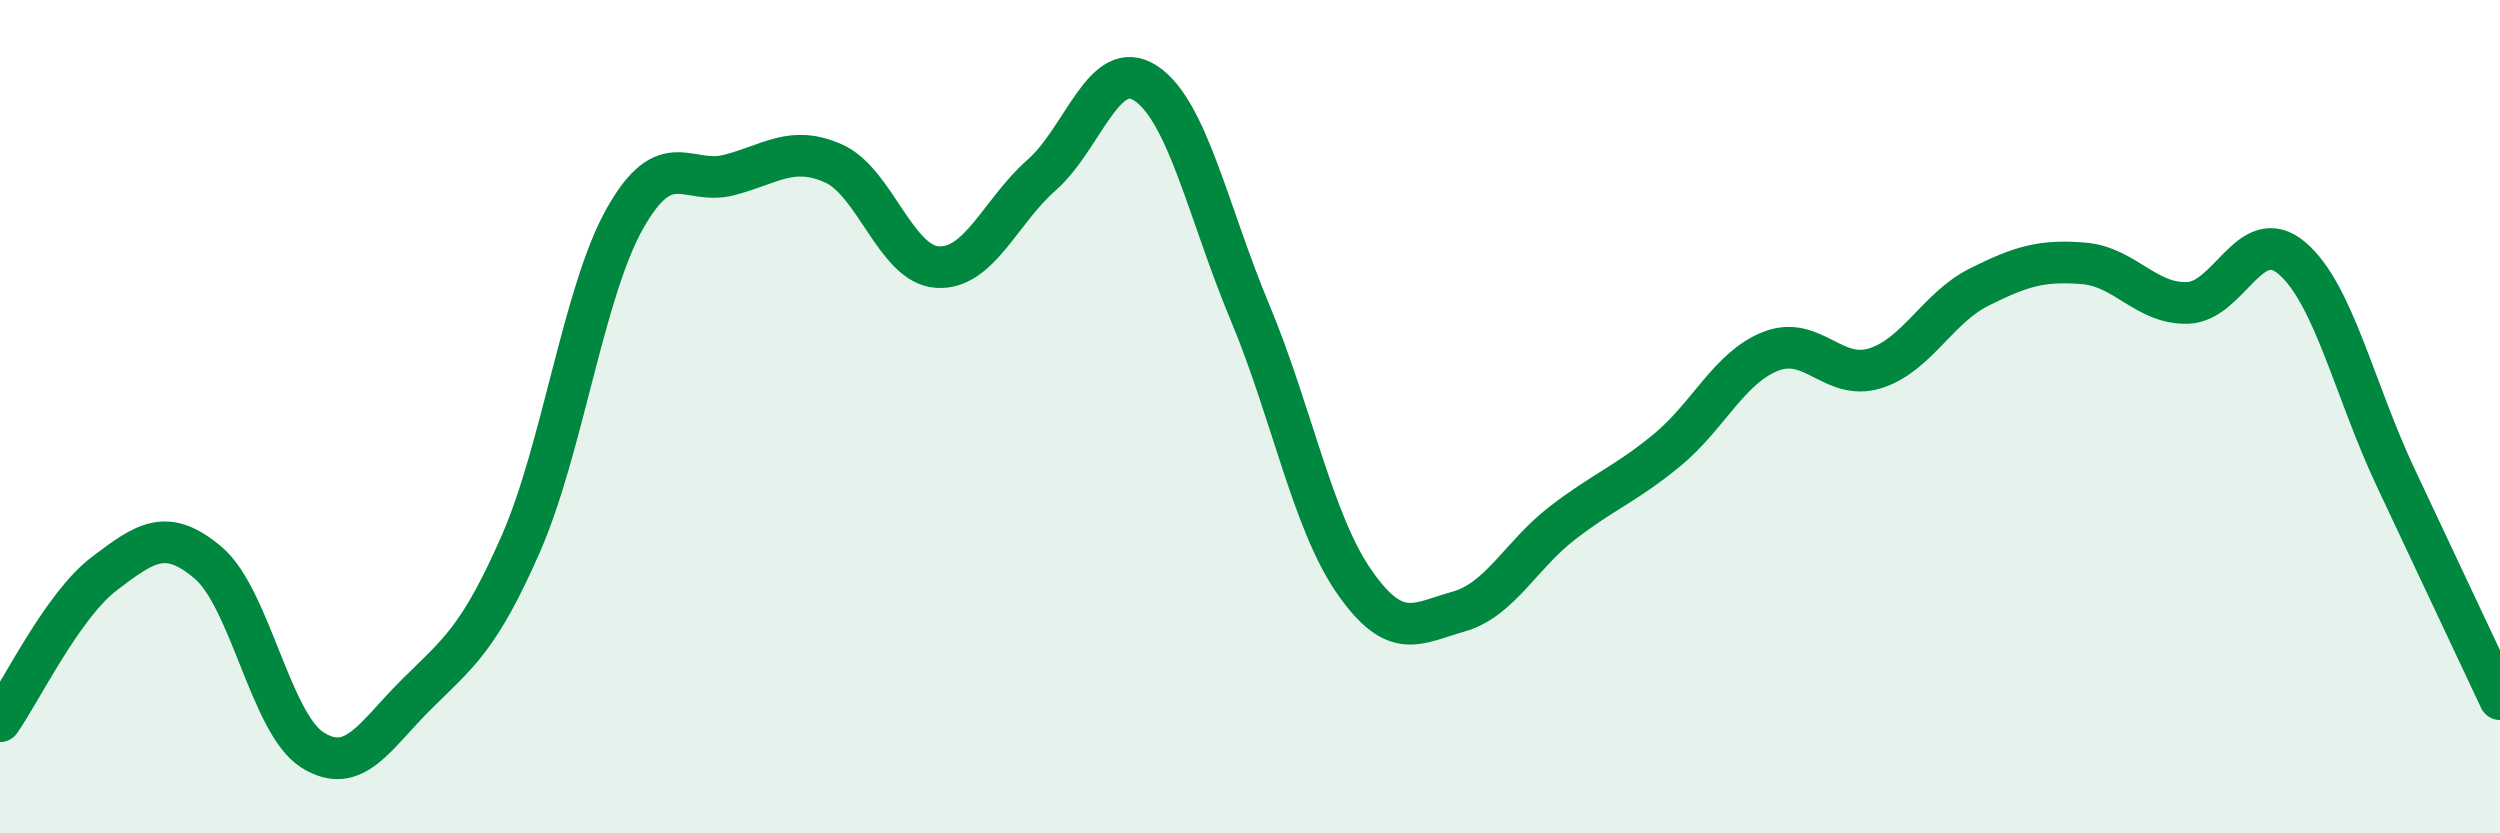
    <svg width="60" height="20" viewBox="0 0 60 20" xmlns="http://www.w3.org/2000/svg">
      <path
        d="M 0,17.31 C 0.5,16.6 1.5,14.53 2.5,13.77 C 3.5,13.01 4,12.66 5,13.51 C 6,14.36 6.5,17.37 7.5,18 C 8.5,18.63 9,17.65 10,16.66 C 11,15.67 11.5,15.33 12.5,13.05 C 13.5,10.77 14,7.01 15,5.24 C 16,3.47 16.5,4.46 17.5,4.2 C 18.5,3.94 19,3.48 20,3.92 C 21,4.36 21.5,6.35 22.5,6.41 C 23.5,6.47 24,5.08 25,4.2 C 26,3.32 26.5,1.34 27.5,2 C 28.5,2.66 29,5.11 30,7.5 C 31,9.89 31.5,12.52 32.5,13.96 C 33.5,15.4 34,14.96 35,14.68 C 36,14.4 36.5,13.32 37.5,12.55 C 38.5,11.78 39,11.63 40,10.81 C 41,9.99 41.5,8.82 42.5,8.43 C 43.5,8.04 44,9.15 45,8.84 C 46,8.53 46.5,7.39 47.5,6.89 C 48.5,6.39 49,6.24 50,6.32 C 51,6.4 51.5,7.3 52.5,7.27 C 53.5,7.24 54,5.35 55,6.19 C 56,7.03 56.5,9.35 57.5,11.47 C 58.5,13.59 59.5,15.72 60,16.78L60 20L0 20Z"
        fill="#008740"
        opacity="0.1"
        stroke-linecap="round"
        stroke-linejoin="round"
      />
      <path
        d="M 0,17.31 C 0.5,16.6 1.5,14.53 2.5,13.77 C 3.5,13.01 4,12.66 5,13.51 C 6,14.36 6.5,17.37 7.5,18 C 8.5,18.63 9,17.65 10,16.66 C 11,15.67 11.5,15.33 12.5,13.05 C 13.5,10.77 14,7.01 15,5.24 C 16,3.47 16.5,4.46 17.5,4.2 C 18.5,3.94 19,3.48 20,3.92 C 21,4.36 21.5,6.35 22.5,6.41 C 23.5,6.47 24,5.08 25,4.2 C 26,3.32 26.5,1.34 27.5,2 C 28.5,2.66 29,5.11 30,7.5 C 31,9.89 31.5,12.52 32.5,13.96 C 33.5,15.4 34,14.96 35,14.68 C 36,14.4 36.5,13.32 37.5,12.55 C 38.5,11.78 39,11.63 40,10.81 C 41,9.99 41.5,8.82 42.5,8.43 C 43.5,8.04 44,9.15 45,8.84 C 46,8.53 46.5,7.39 47.5,6.89 C 48.5,6.39 49,6.24 50,6.32 C 51,6.4 51.5,7.3 52.5,7.27 C 53.5,7.24 54,5.35 55,6.19 C 56,7.03 56.5,9.35 57.5,11.47 C 58.5,13.59 59.5,15.72 60,16.78"
        stroke="#008740"
        stroke-width="1"
        fill="none"
        stroke-linecap="round"
        stroke-linejoin="round"
      />
    </svg>
  